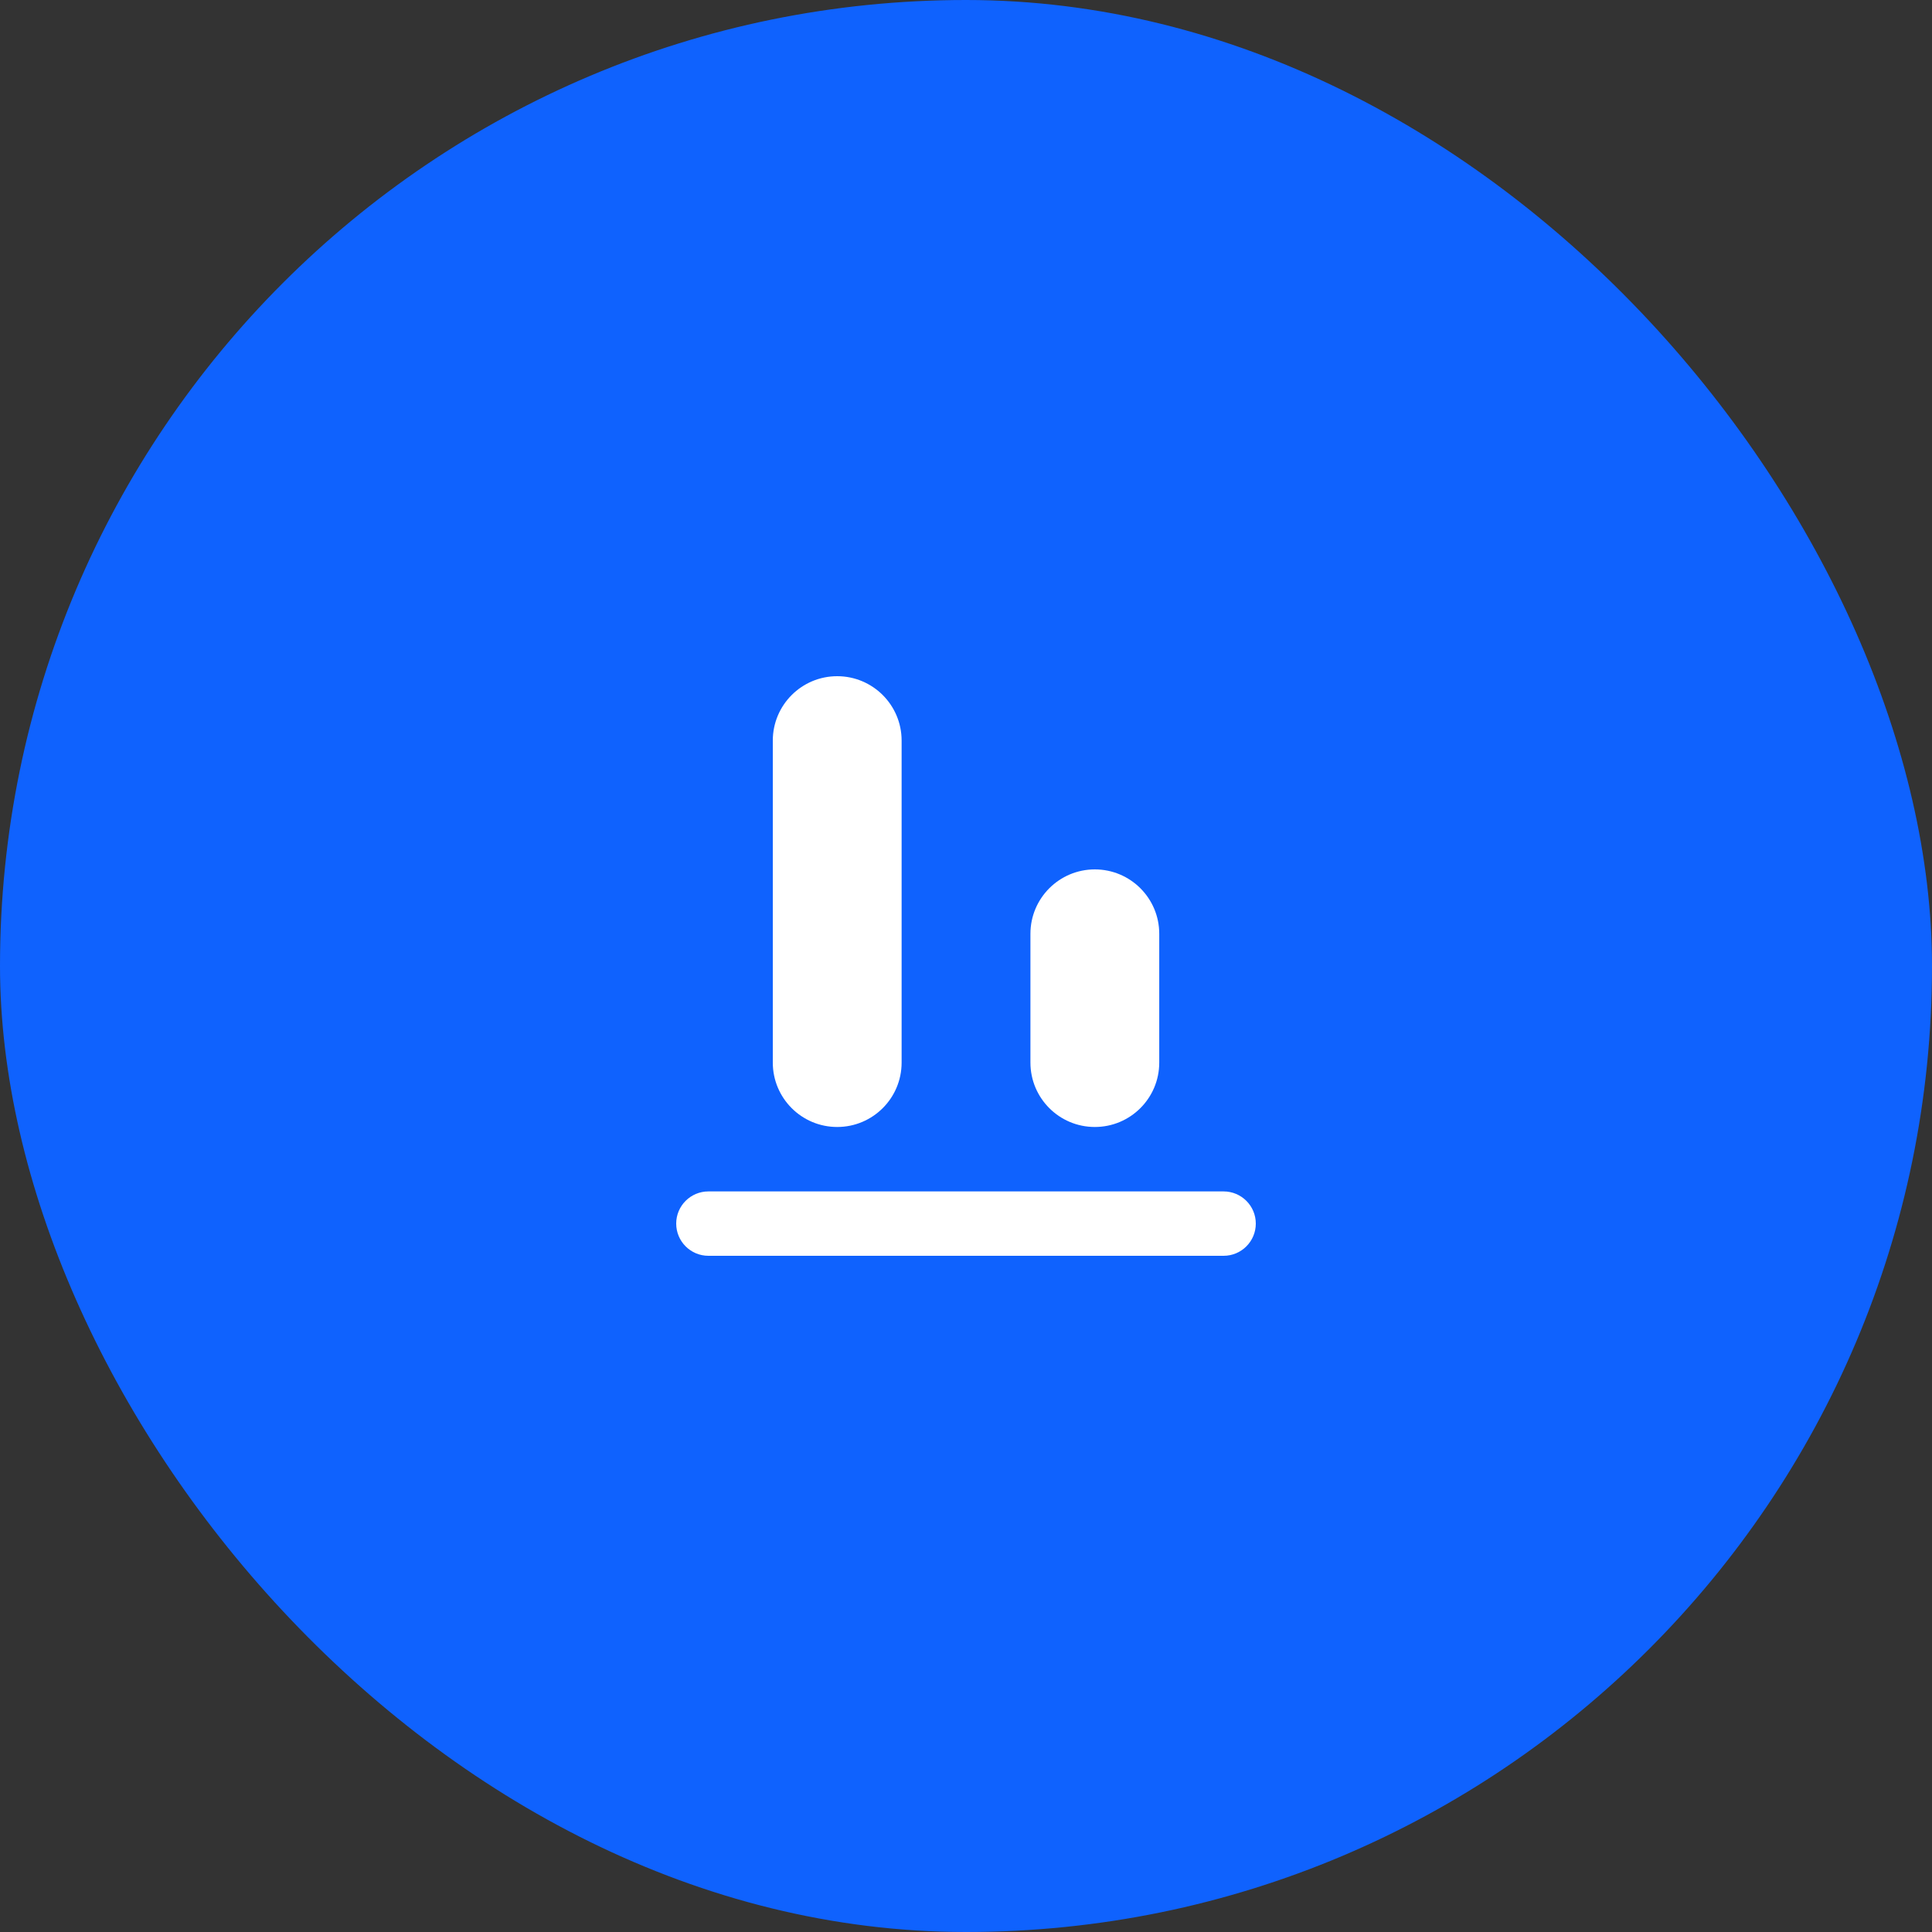<?xml version="1.0" encoding="UTF-8"?> <svg xmlns="http://www.w3.org/2000/svg" width="40" height="40" viewBox="0 0 40 40" fill="none"><rect x="0" y="0" width="40" height="40" fill="#333333" stroke="none"/><rect width="40" height="40" rx="20" fill="#0F62FE"></rect><path fill-rule="evenodd" clip-rule="evenodd" d="M14 25.333C14 24.965 14.299 24.667 14.667 24.667H25.333C25.701 24.667 26 24.965 26 25.333C26 25.702 25.701 26 25.333 26H14.667C14.299 26 14 25.702 14 25.333Z" fill="white"></path><path fill-rule="evenodd" clip-rule="evenodd" d="M22.667 18C21.931 18 21.334 18.597 21.334 19.333V22C21.334 22.736 21.931 23.333 22.667 23.333C23.404 23.333 24.001 22.736 24.001 22V19.333C24.001 18.597 23.404 18 22.667 18Z" fill="white"></path><path fill-rule="evenodd" clip-rule="evenodd" d="M17.333 14C16.597 14 16 14.597 16 15.333V22C16 22.736 16.597 23.333 17.333 23.333C18.07 23.333 18.667 22.736 18.667 22V15.333C18.667 14.597 18.07 14 17.333 14Z" fill="white"></path></svg> 